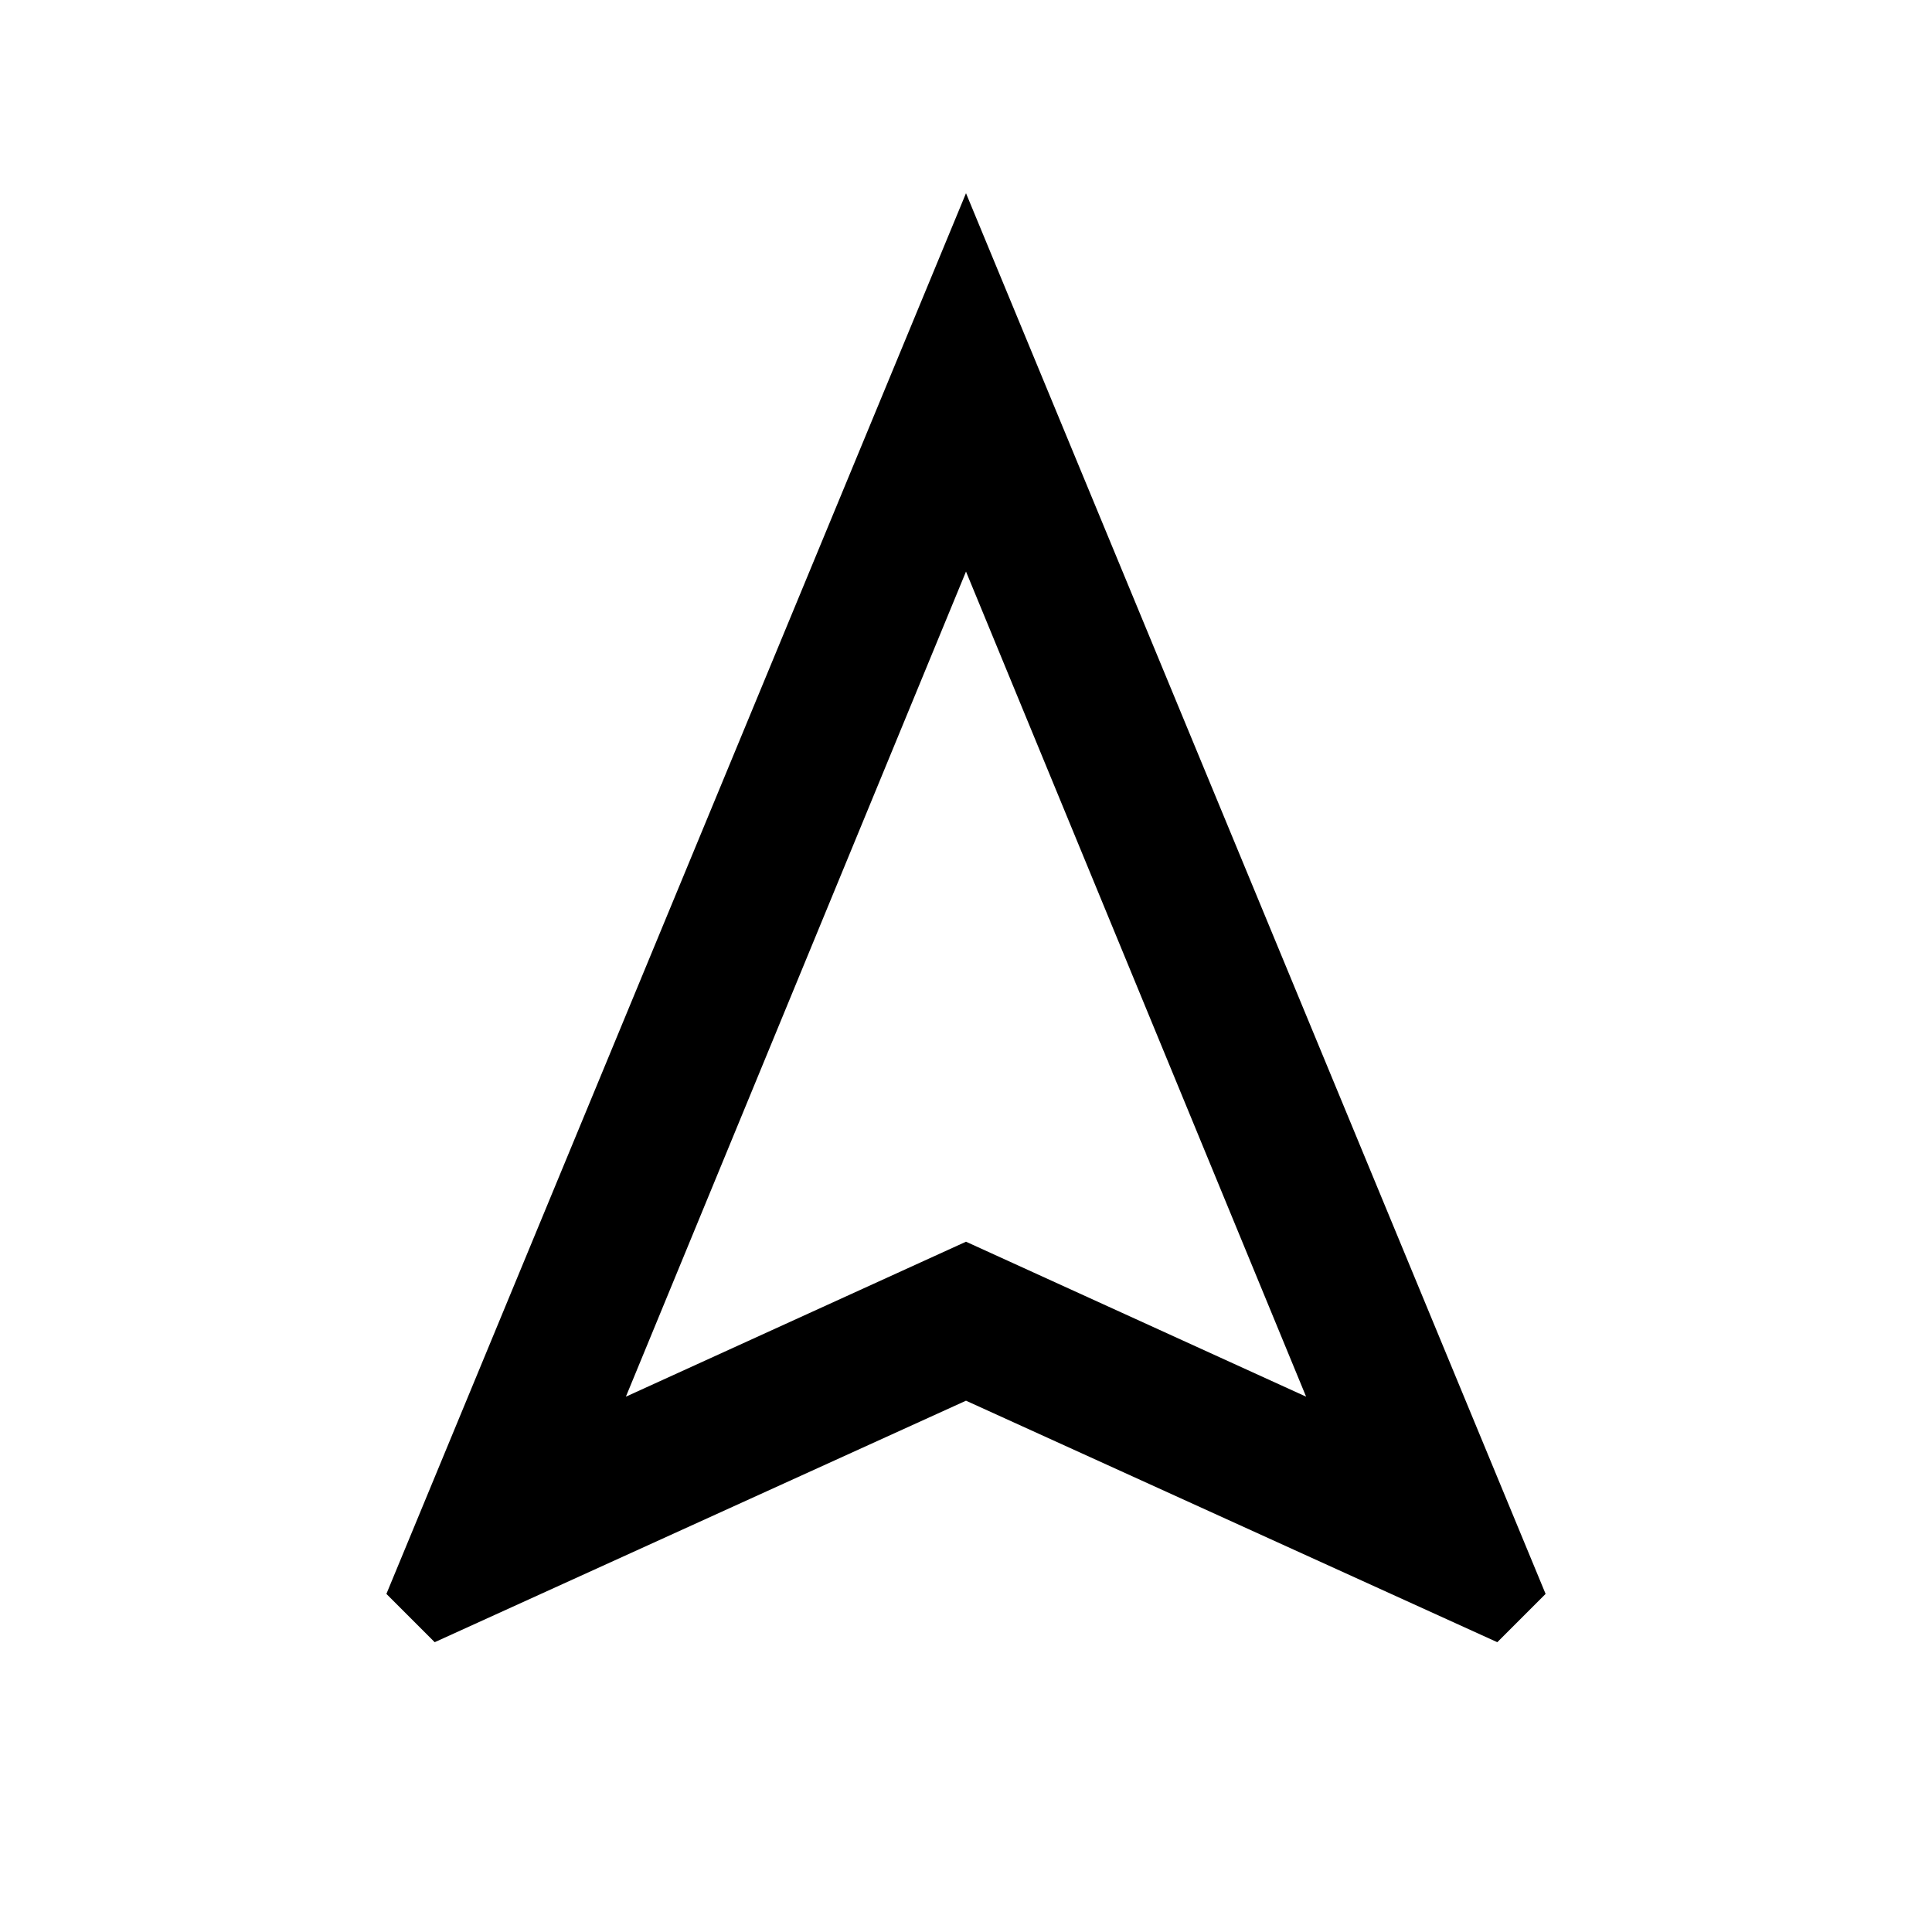 <svg xmlns="http://www.w3.org/2000/svg" height="20px" viewBox="0 -960 960 960" width="20px" fill="#000000"><path d="m216-144-24-24 288-696 288 696-24 24-264-120-264 120Zm95-122 169-77 169 77-169-410-169 410Zm169-77Z"/></svg>
